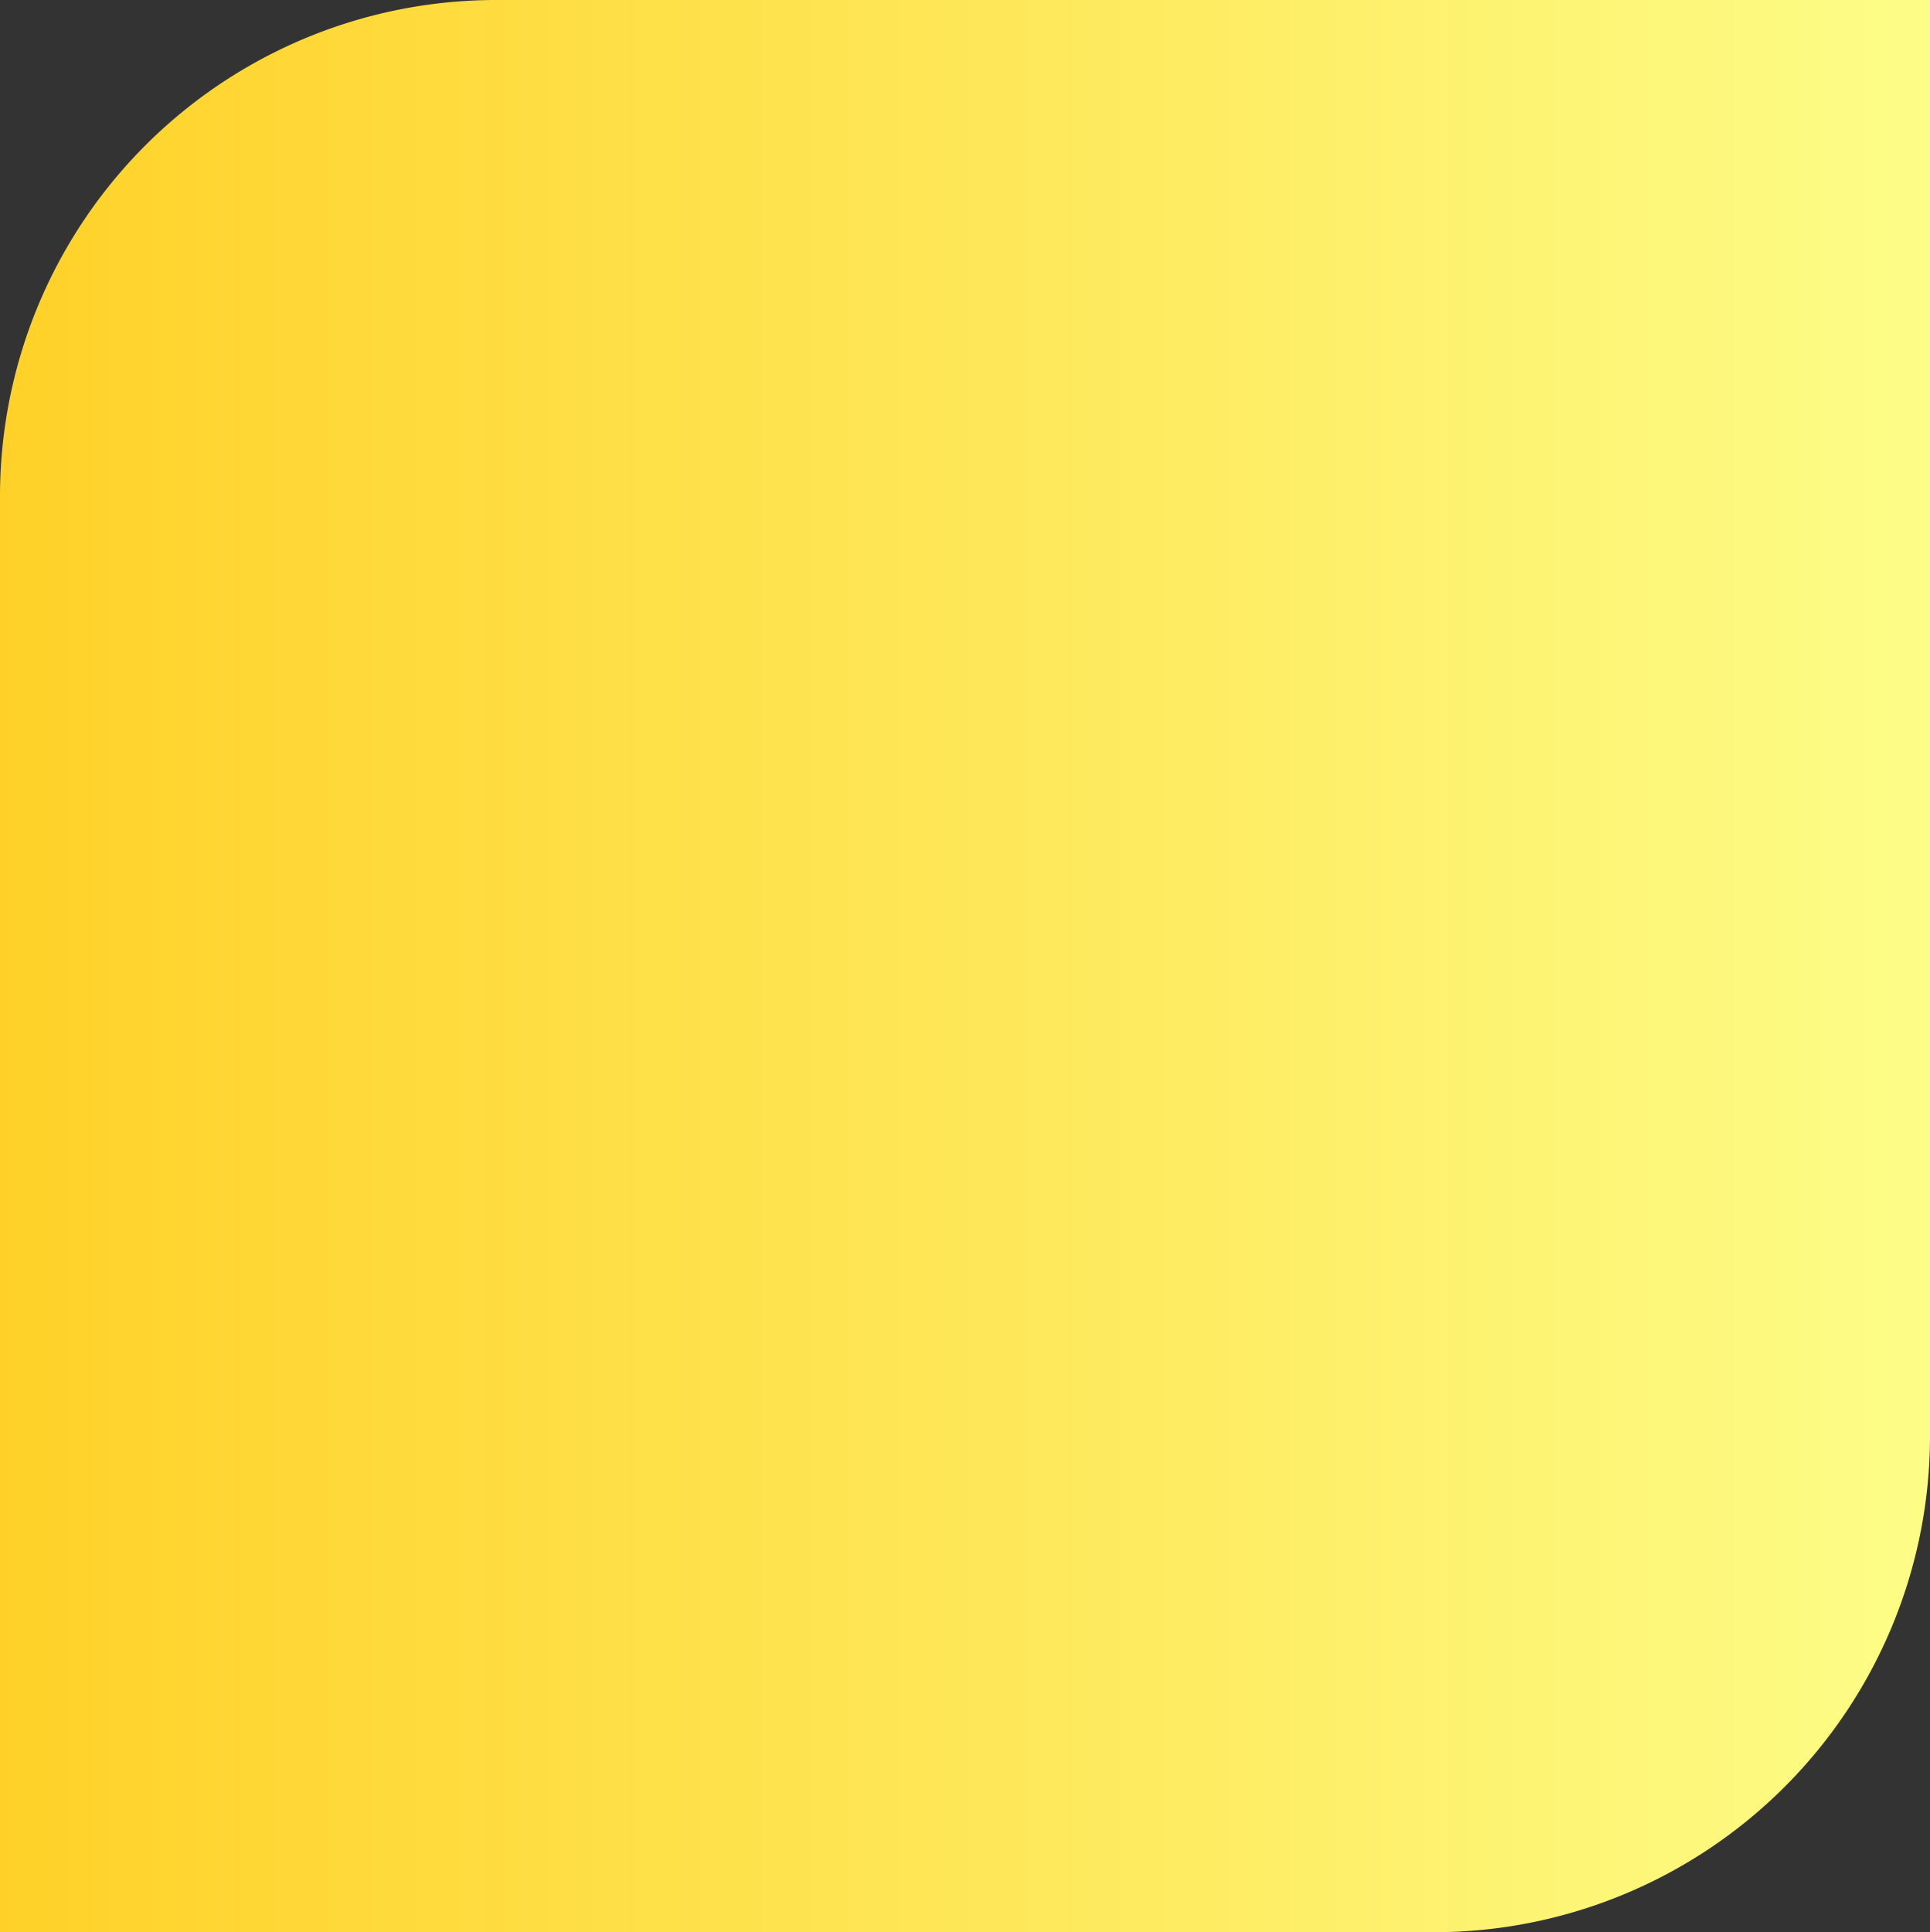 <?xml version="1.0" encoding="UTF-8"?> <svg xmlns="http://www.w3.org/2000/svg" xmlns:xlink="http://www.w3.org/1999/xlink" id="Layer_1" data-name="Layer 1" viewBox="0 0 108.9 109"><rect x="0" y="0" width="108.9" height="109" fill="#333333" stroke="none"/><defs><style>.cls-1{fill:url(#linear-gradient);}</style><linearGradient id="linear-gradient" x1="-3737.12" y1="54.5" x2="-3628.23" y2="54.5" gradientTransform="matrix(1, 0, 0, -1, 3737.12, 109)" gradientUnits="userSpaceOnUse"><stop offset="0" stop-color="#fdfd87"></stop><stop offset="1" stop-color="#ffd128"></stop></linearGradient></defs><path class="cls-1" d="M28,0H108.9a0,0,0,0,1,0,0V81a28,28,0,0,1-28,28H0a0,0,0,0,1,0,0V28A28,28,0,0,1,28,0Z" transform="translate(108.9 109) rotate(-180)"></path></svg> 